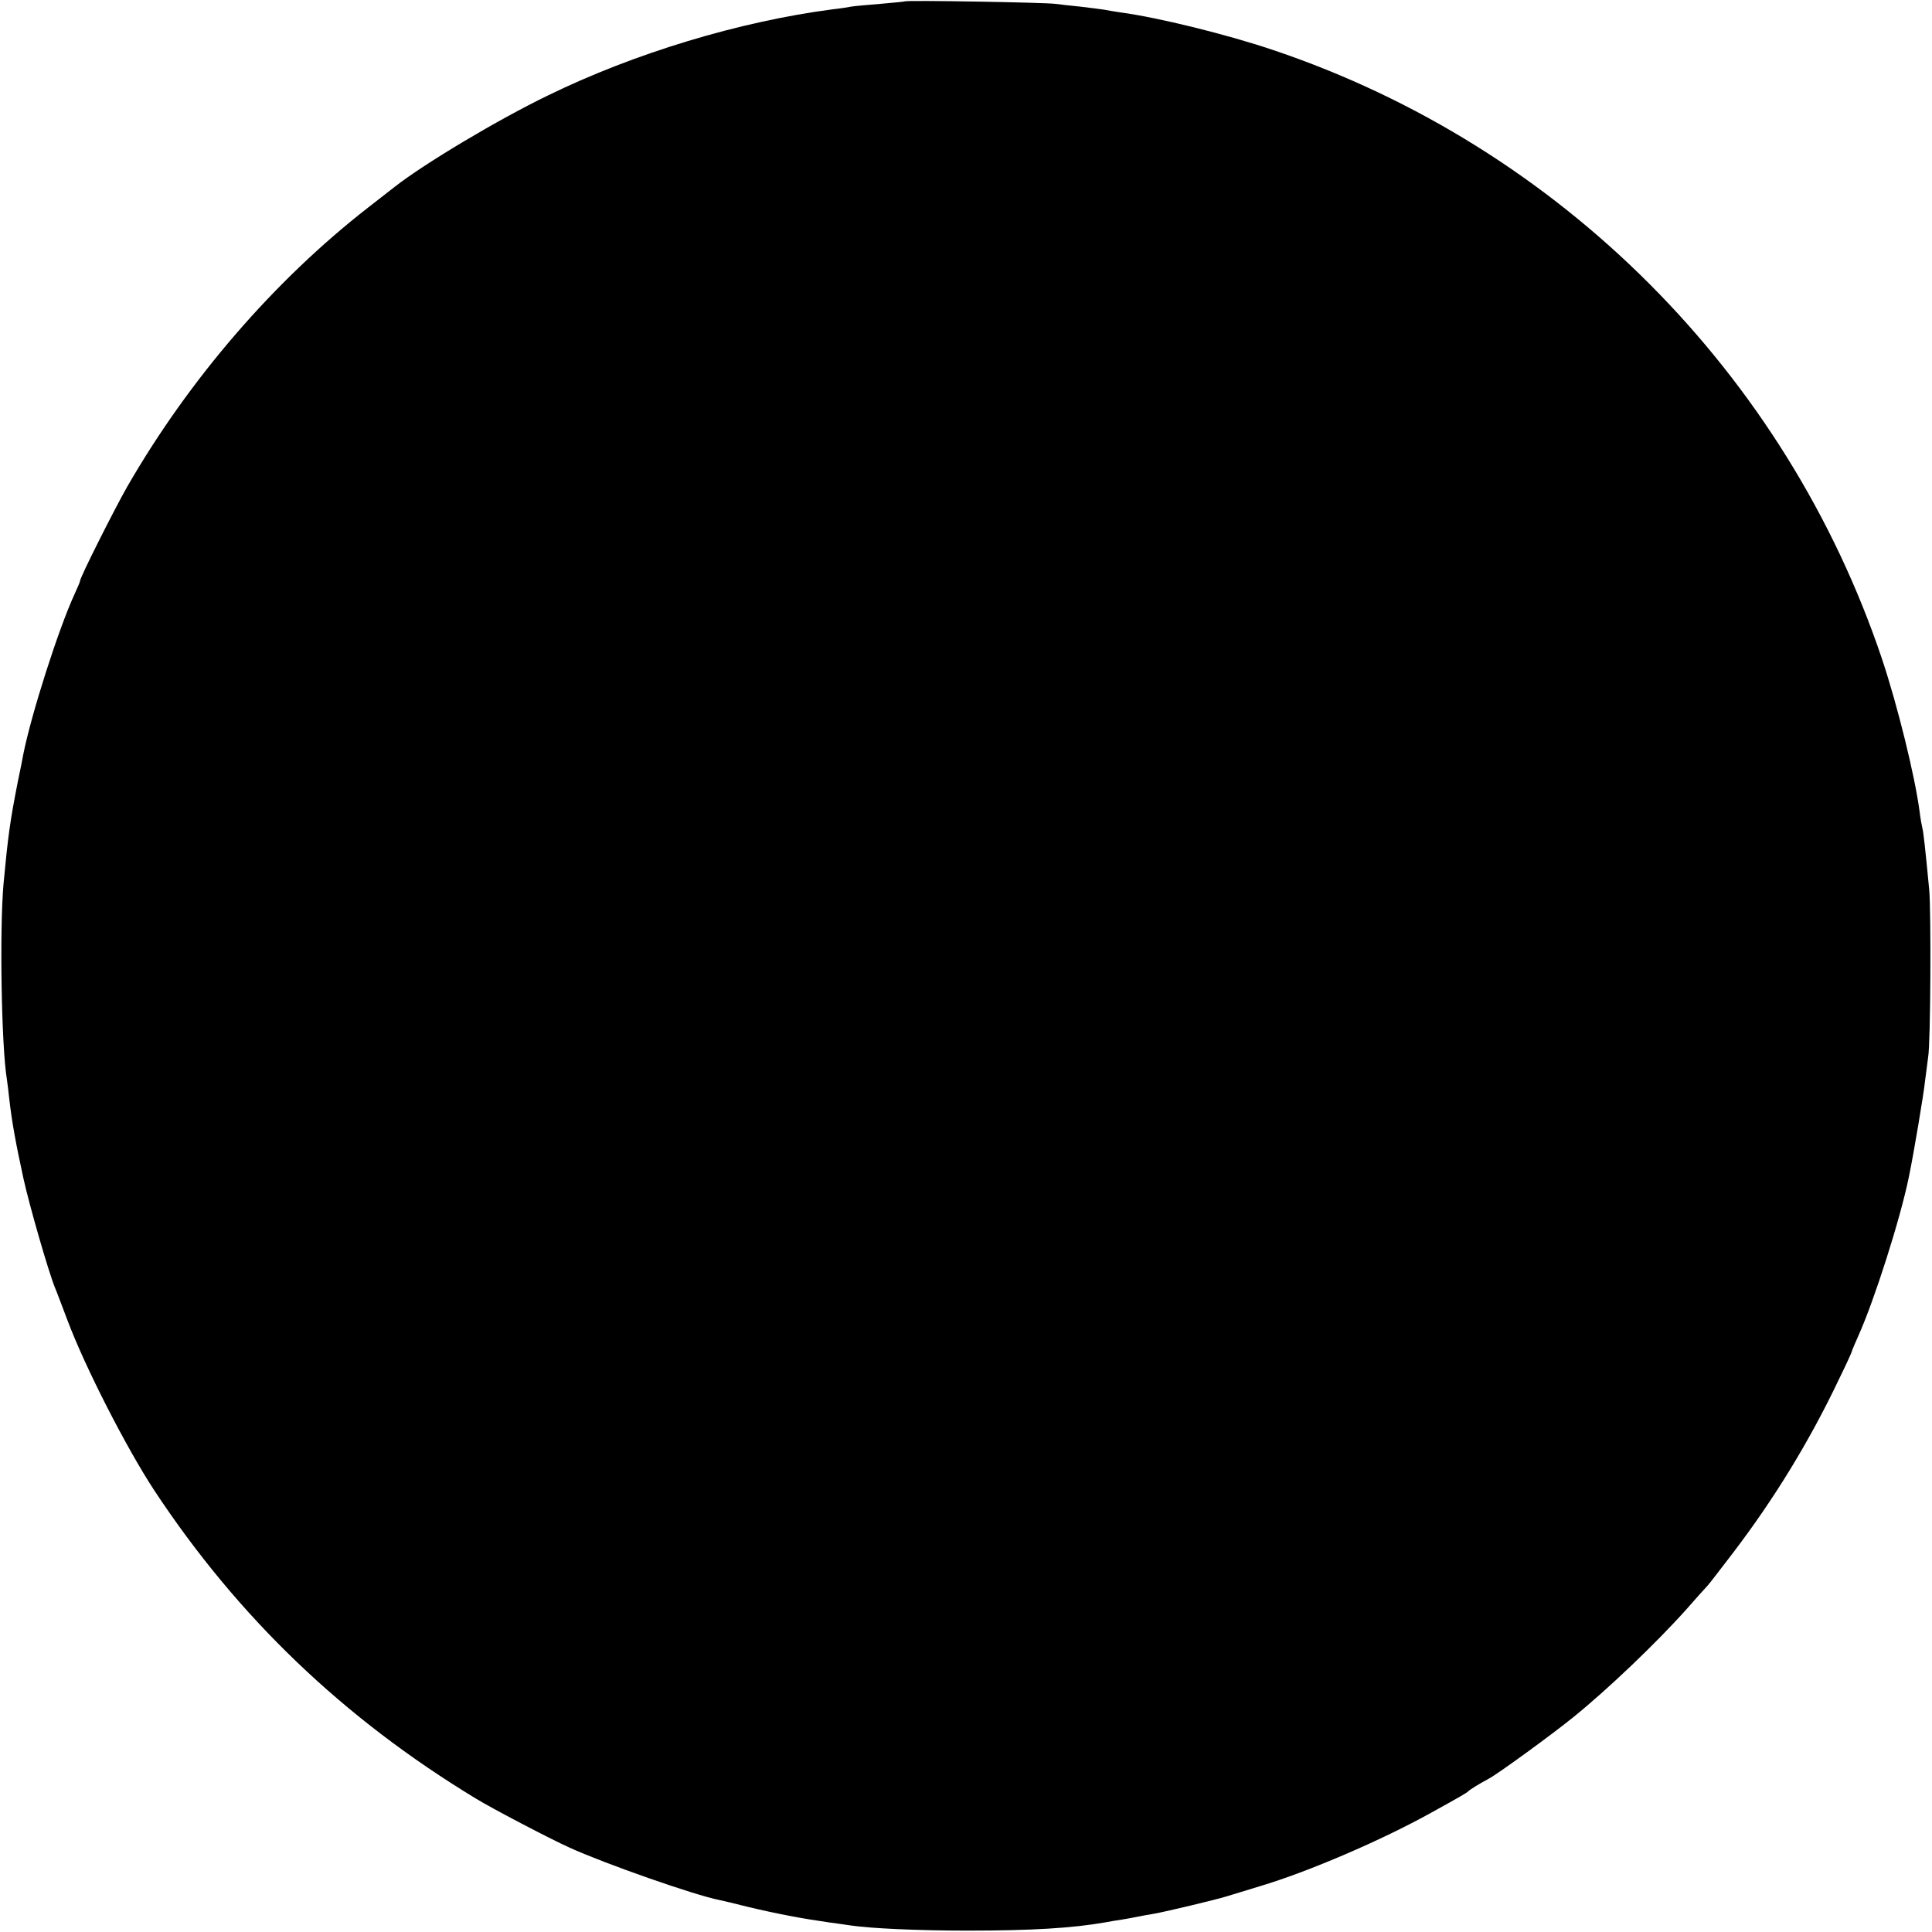 <?xml version="1.0" standalone="no"?>
<!DOCTYPE svg PUBLIC "-//W3C//DTD SVG 20010904//EN"
 "http://www.w3.org/TR/2001/REC-SVG-20010904/DTD/svg10.dtd">
<svg version="1.0" xmlns="http://www.w3.org/2000/svg"
 width="700pt" height="700pt" viewBox="0 0 700 700"
 preserveAspectRatio="xMidYMid meet">
<g transform="translate(0,700) scale(0.1,-0.1)"
fill="#000000" stroke="none">
<path d="M3278 6995 c-1 -1 -42 -5 -89 -9 -47 -4 -95 -8 -105 -10 -10 -2 -41
-7 -69 -10 -335 -44 -715 -158 -1030 -312 -180 -87 -448 -247 -555 -331 -8 -6
-51 -40 -95 -74 -342 -266 -650 -623 -875 -1014 -47 -83 -170 -327 -170 -340
0 -3 -9 -24 -20 -48 -57 -123 -157 -435 -186 -582 -2 -11 -10 -54 -19 -95 -29
-147 -36 -200 -52 -370 -15 -165 -8 -592 12 -711 2 -13 6 -46 9 -74 9 -78 22
-152 51 -285 21 -96 91 -339 114 -395 5 -11 25 -65 46 -120 64 -170 213 -461
314 -615 303 -459 684 -825 1166 -1117 55 -34 269 -146 338 -177 127 -58 455
-173 543 -190 10 -2 57 -13 104 -25 109 -26 200 -43 299 -57 25 -3 57 -8 71
-10 73 -11 247 -19 425 -19 232 0 381 9 500 30 17 3 44 8 60 10 17 3 41 7 55
10 14 3 41 8 60 11 46 8 225 51 264 63 17 5 72 22 121 37 175 52 442 167 620
266 107 59 129 72 135 78 7 7 38 26 75 46 35 19 226 158 305 222 125 101 301
269 410 391 36 41 70 79 76 85 6 6 48 61 94 121 150 197 277 405 383 628 26
53 47 99 47 102 0 2 11 28 24 57 57 127 151 421 182 573 17 81 54 301 59 350
4 33 9 71 11 85 9 47 11 525 4 605 -15 157 -21 210 -25 225 -2 8 -7 35 -10 60
-17 129 -80 384 -136 552 -348 1036 -1168 1857 -2204 2206 -168 57 -420 119
-555 137 -19 3 -46 7 -60 10 -13 2 -52 7 -86 11 -33 3 -74 8 -90 10 -33 5
-540 14 -546 9z"/>
</g>
</svg>
